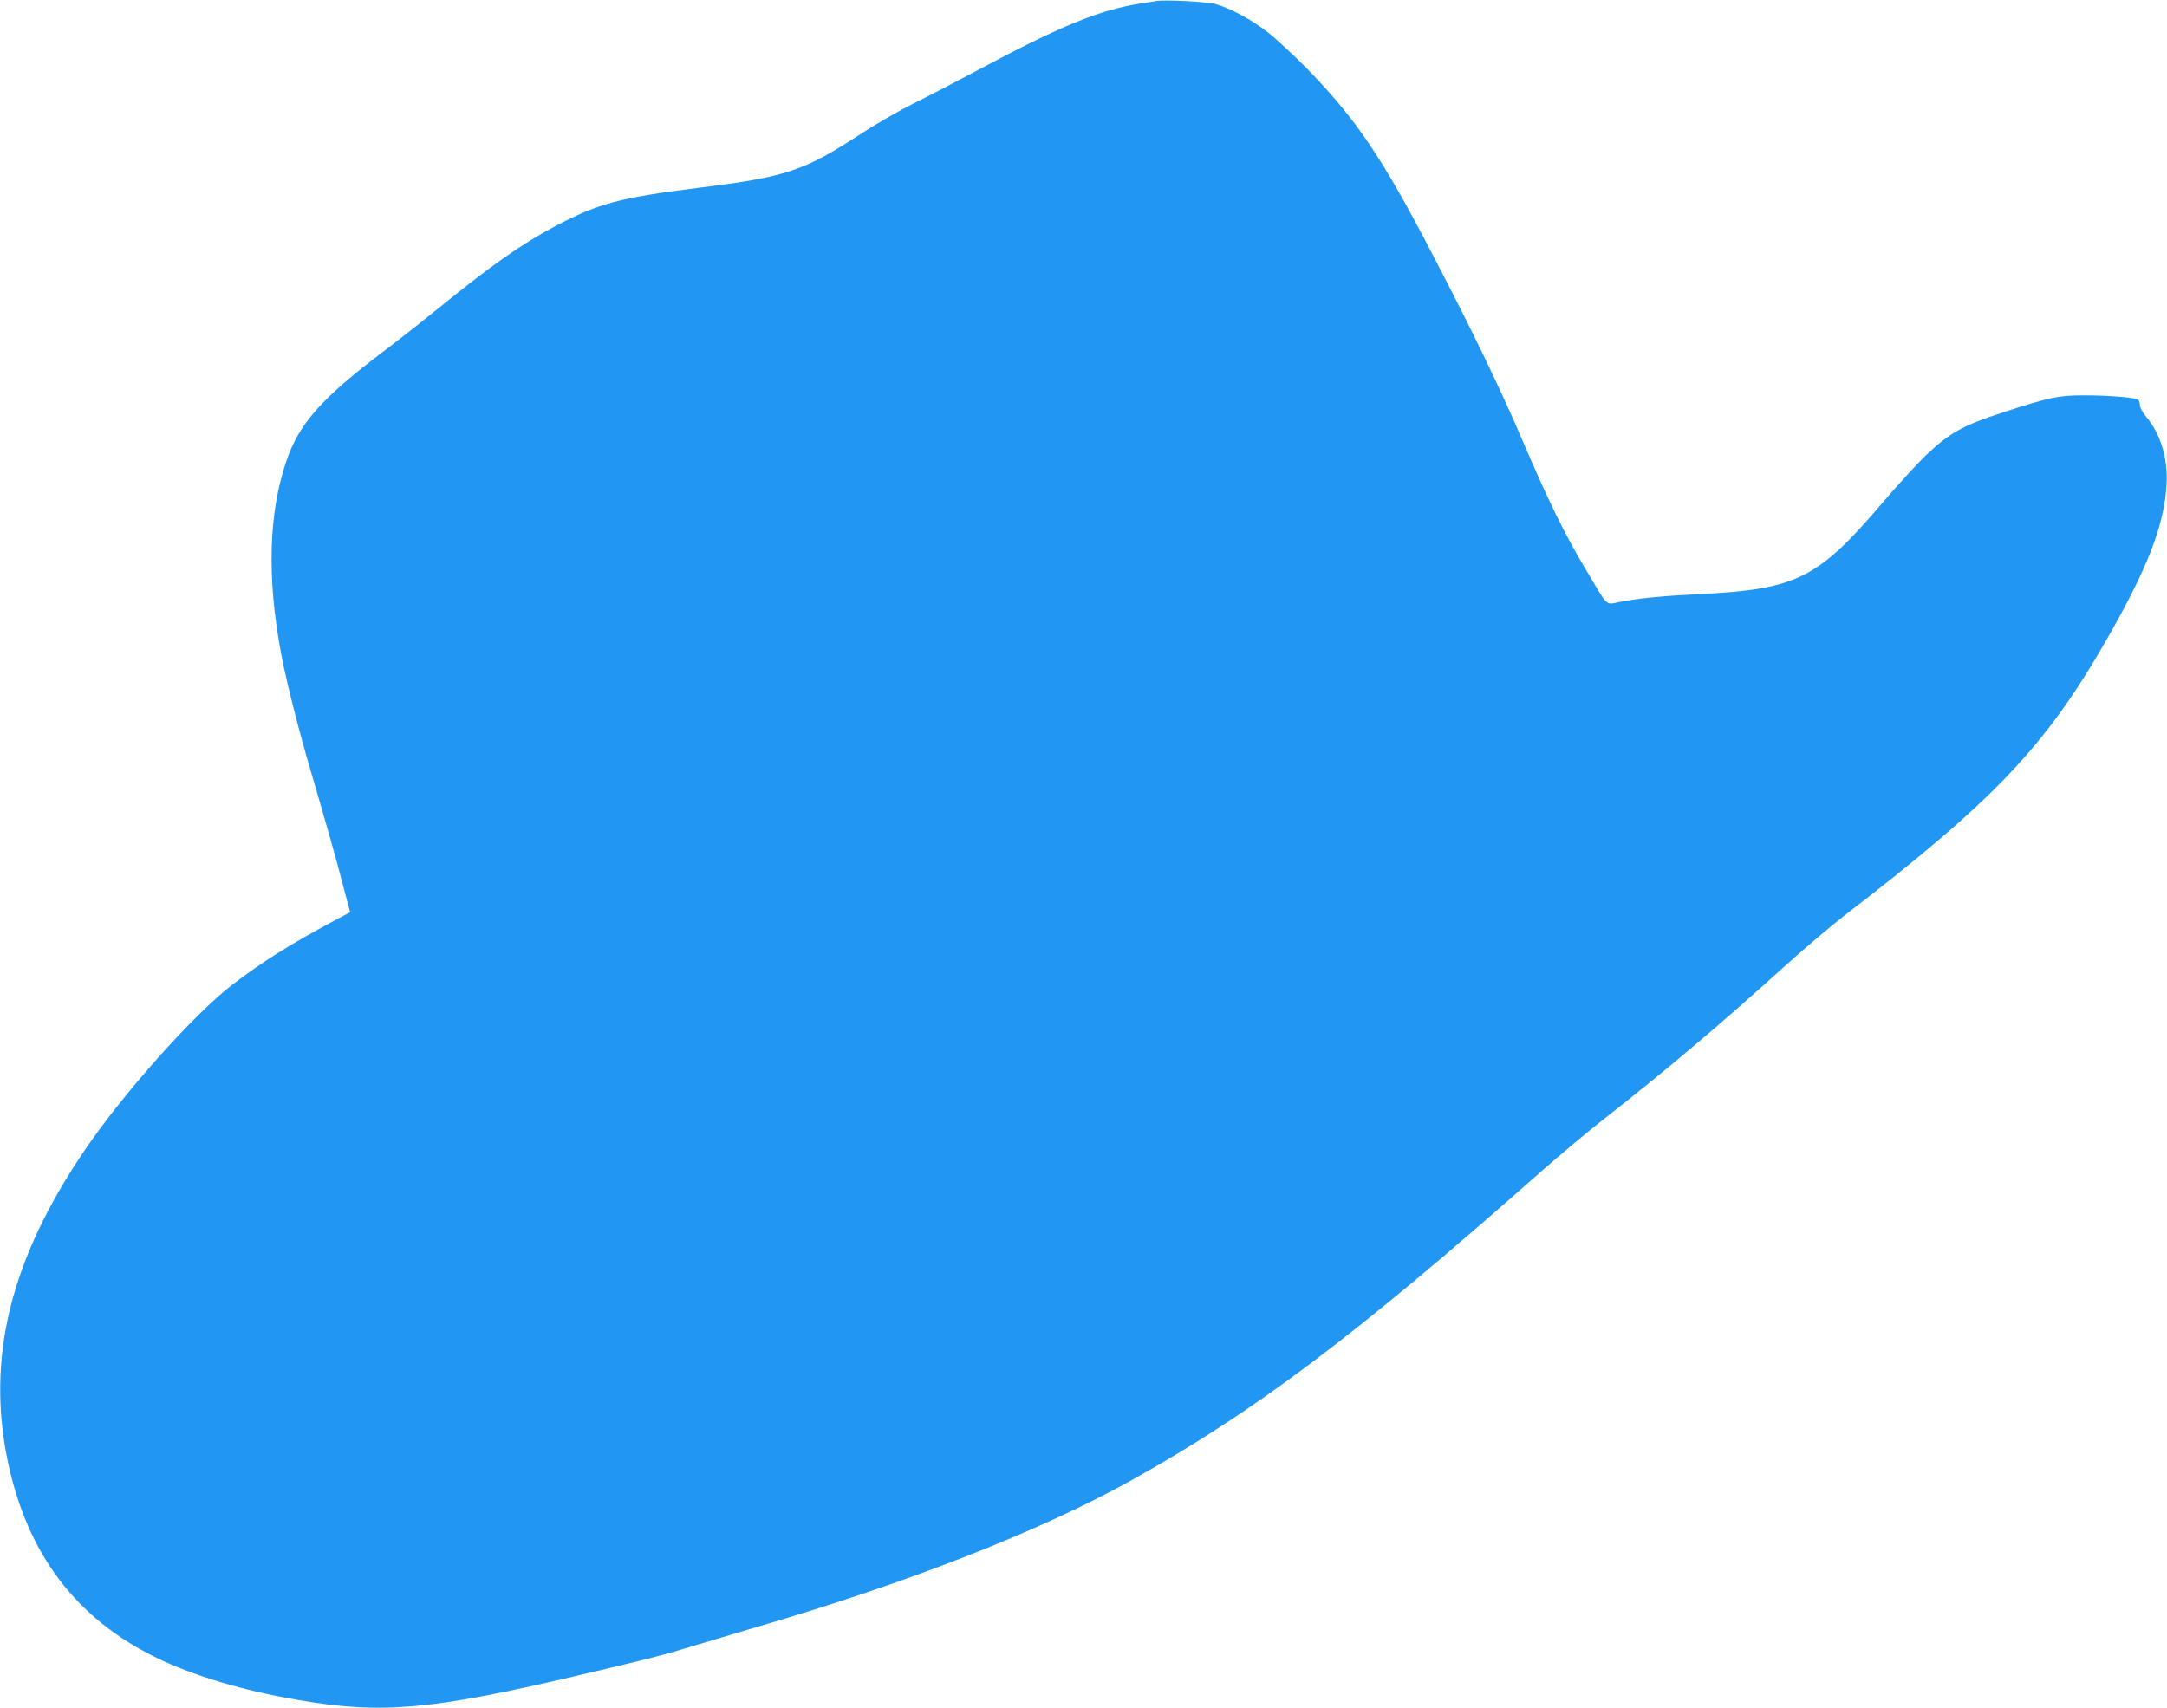<?xml version="1.0" standalone="no"?>
<!DOCTYPE svg PUBLIC "-//W3C//DTD SVG 20010904//EN"
 "http://www.w3.org/TR/2001/REC-SVG-20010904/DTD/svg10.dtd">
<svg version="1.0" xmlns="http://www.w3.org/2000/svg"
 width="1280pt" height="1009pt" viewBox="0 0 1280 1009"
 preserveAspectRatio="xMidYMid meet">
<g transform="translate(0,1009) scale(0.1,-0.1)"
fill="#2196f3" stroke="none">
<path d="M6830 10084 c-14 -2 -56 -9 -95 -15 -238 -37 -475 -134 -955 -391
-129 -69 -302 -159 -385 -200 -82 -41 -222 -121 -310 -179 -336 -219 -443
-255 -955 -318 -469 -59 -594 -92 -850 -227 -197 -104 -386 -237 -696 -490
-90 -73 -235 -187 -321 -252 -365 -276 -497 -426 -572 -647 -105 -312 -115
-688 -30 -1140 28 -151 107 -463 173 -685 92 -314 153 -528 194 -688 l40 -152
-87 -46 c-275 -148 -428 -244 -611 -384 -227 -175 -640 -638 -867 -972 -441
-647 -585 -1230 -457 -1842 115 -548 403 -929 879 -1161 218 -106 512 -194
835 -249 494 -85 783 -60 1655 145 439 103 503 120 676 173 79 24 254 76 389
116 883 258 1666 565 2196 860 732 407 1335 862 2421 1823 111 98 279 239 374
313 369 289 700 569 1064 899 116 105 280 244 365 310 873 671 1181 995 1537
1615 246 428 344 679 360 921 10 157 -33 303 -121 408 -20 24 -36 53 -36 64 0
12 -4 27 -8 33 -9 14 -163 28 -322 28 -150 0 -200 -10 -477 -100 -242 -79
-317 -121 -460 -257 -53 -51 -166 -175 -253 -277 -381 -448 -507 -512 -1076
-540 -227 -11 -357 -24 -474 -46 -89 -17 -66 -39 -200 186 -129 216 -219 399
-376 765 -130 305 -295 646 -534 1105 -297 571 -451 799 -744 1099 -78 79
-180 173 -227 210 -94 74 -225 144 -309 167 -53 14 -299 27 -350 18z"/>
</g>
</svg>
